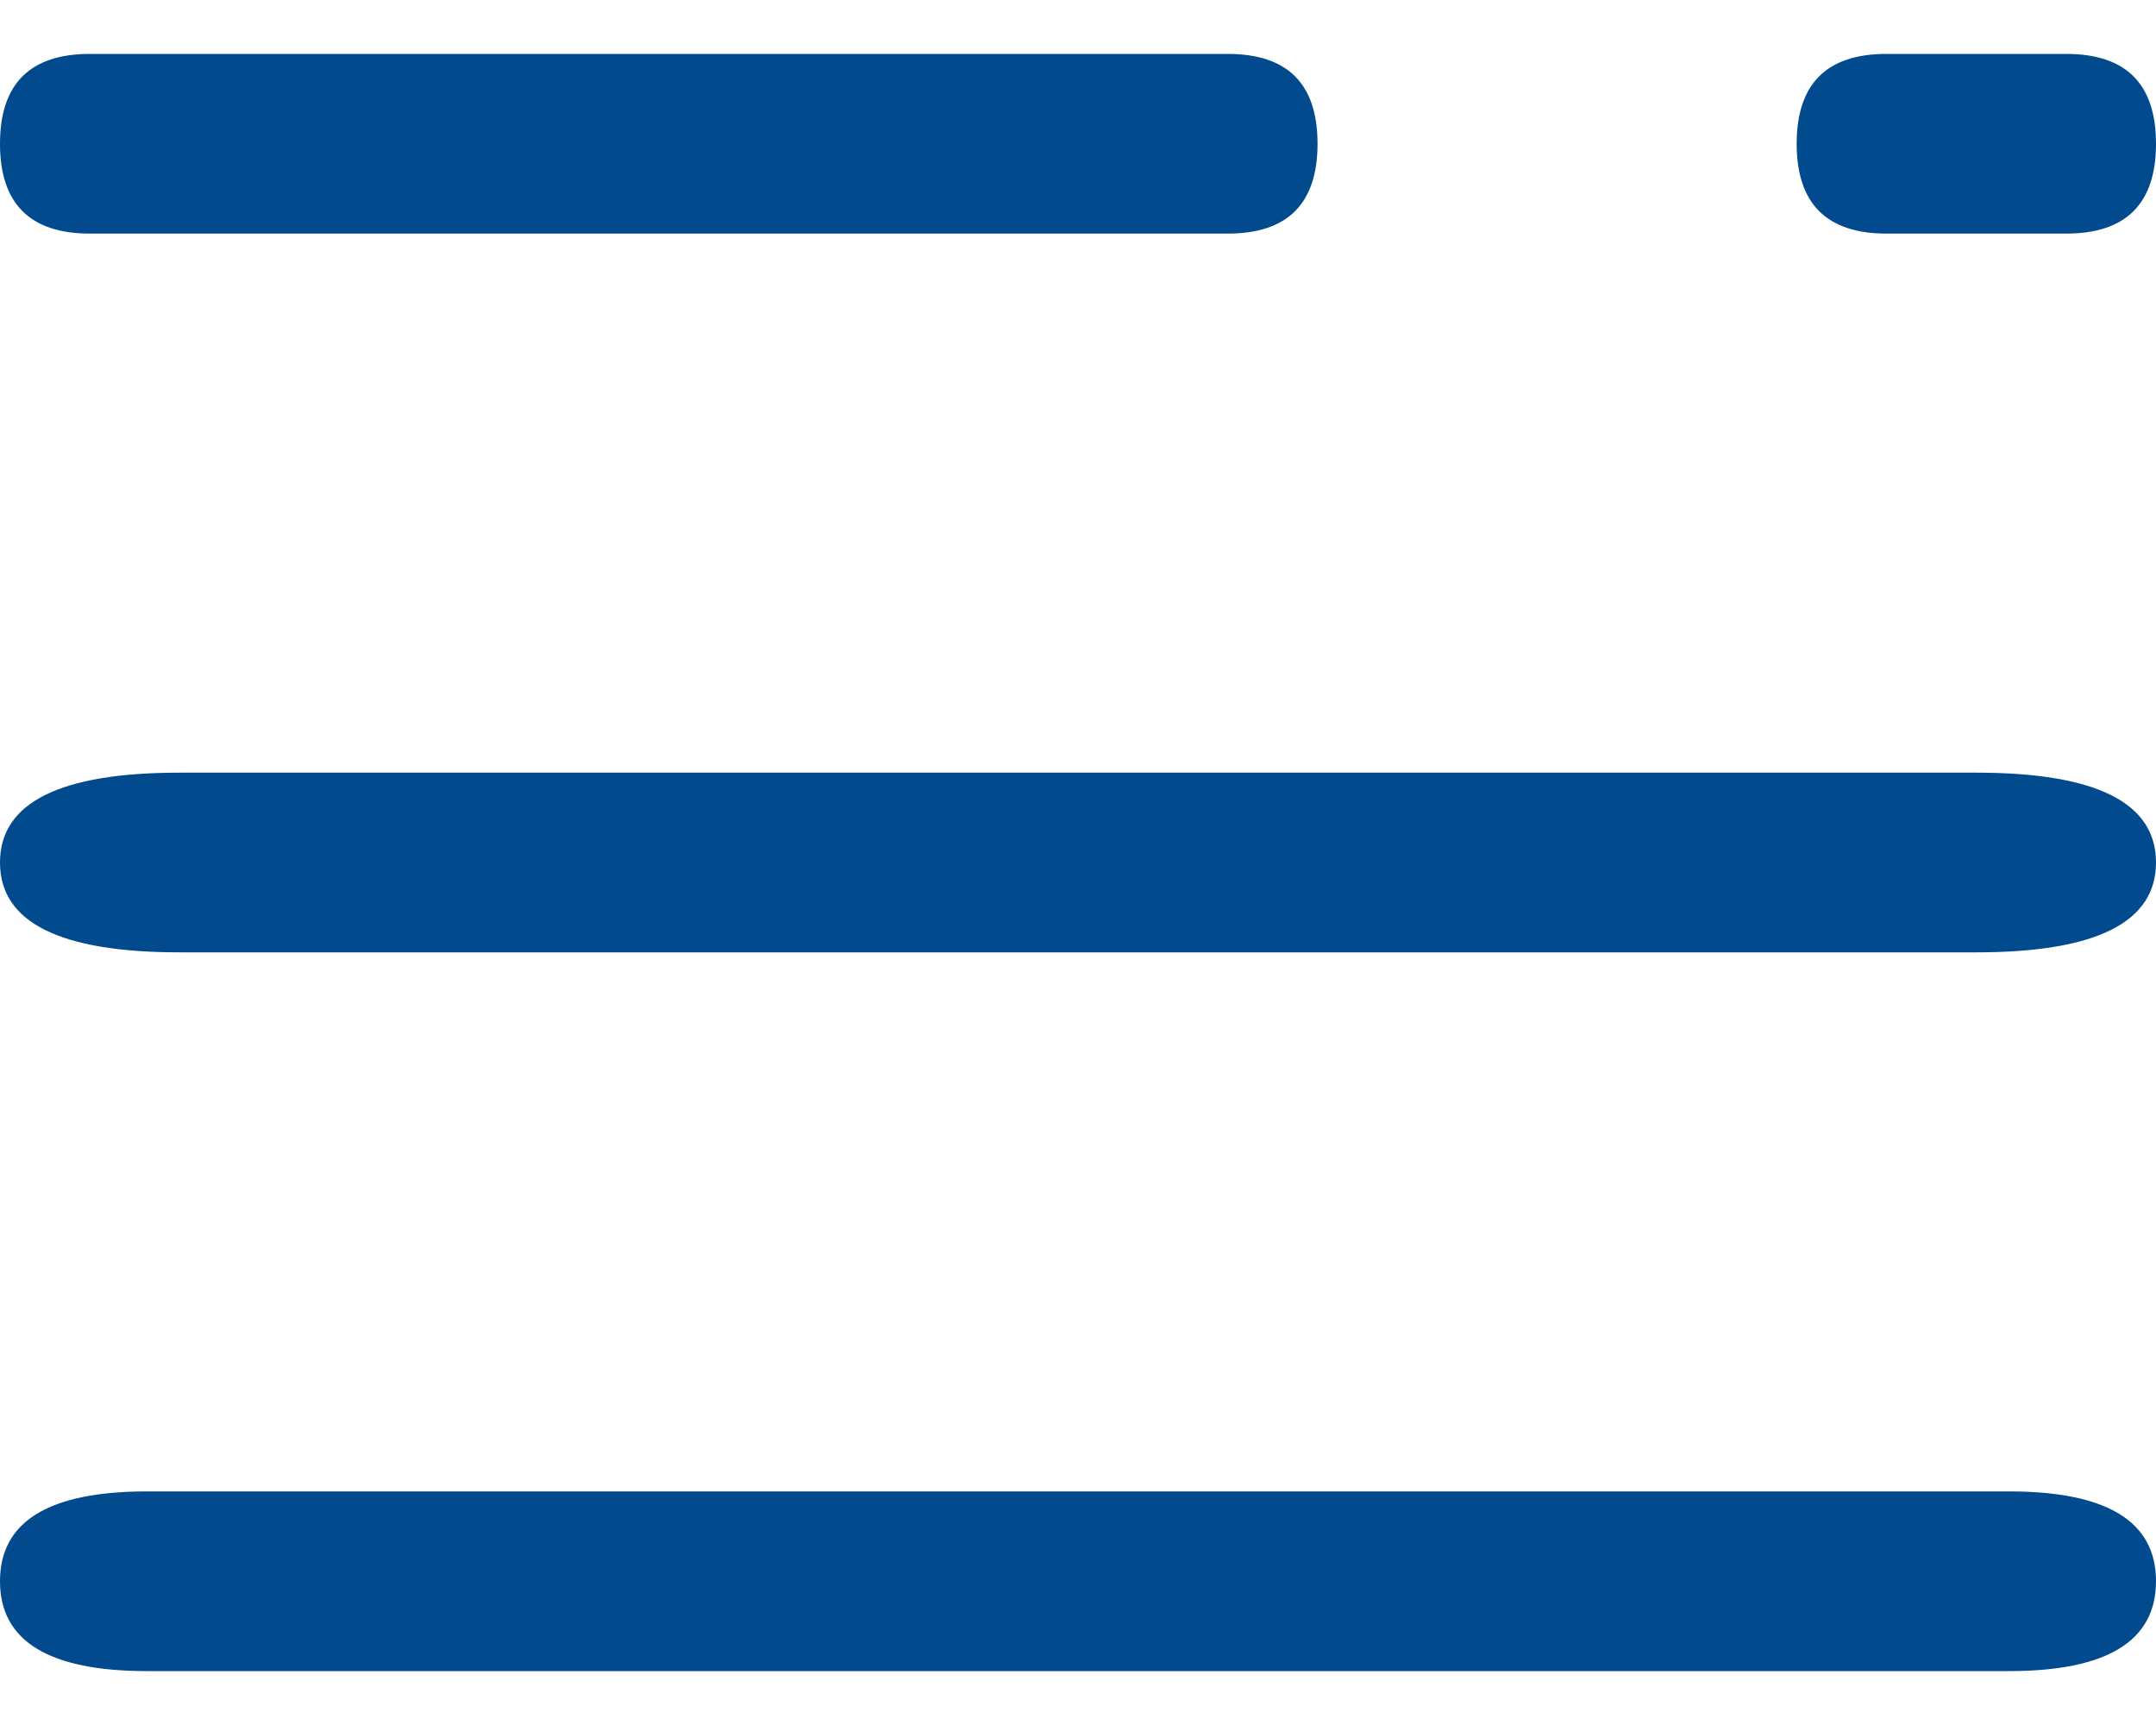 <?xml version="1.0" encoding="UTF-8"?>
<svg width="30px" height="24px" viewBox="0 0 30 24" version="1.1" xmlns="http://www.w3.org/2000/svg" xmlns:xlink="http://www.w3.org/1999/xlink">
    <!-- Generator: Sketch 63.1 (92452) - https://sketch.com -->
    <title>编组</title>
    <desc>Created with Sketch.</desc>
    <g id="页面-1" stroke="none" stroke-width="1" fill="none" fill-rule="evenodd">
        <g id="2" transform="translate(-1860, -48)" fill-rule="nonzero">
            <g id="编组" transform="translate(1860, 48)">
                <path d="M27.955,23.25 L2.045,23.25 C0.682,23.25 0,22.833 0,22 L0,22 C0,21.167 0.682,20.75 2.045,20.75 L27.955,20.75 C29.318,20.75 30,21.167 30,22 L30,22 C30,22.833 29.318,23.25 27.955,23.25 Z" id="路径" fill="#014A8D"></path>
                <path d="M27.5,13.25 L2.5,13.25 C0.833,13.25 0,12.833 0,12 L0,12 C0,11.167 0.833,10.75 2.5,10.75 L27.5,10.75 C29.167,10.75 30,11.167 30,12 L30,12 C30,12.833 29.167,13.25 27.5,13.25 Z" id="路径" fill="#014A8D"></path>
                <path d="M17.083,3.25 L1.25,3.25 C0.417,3.25 0,2.833 0,2 L0,2 C0,1.167 0.417,0.75 1.25,0.75 L17.083,0.75 C17.917,0.75 18.333,1.167 18.333,2 L18.333,2 C18.333,2.833 17.917,3.25 17.083,3.25 Z" id="路径" fill="#014A8D"></path>
                <path d="M28.75,3.25 L26.25,3.25 C25.417,3.25 25,2.833 25,2 L25,2 C25,1.167 25.417,0.75 26.25,0.75 L28.75,0.75 C29.583,0.75 30,1.167 30,2 L30,2 C30,2.833 29.583,3.25 28.75,3.25 Z" id="路径" fill="#014A8D"></path>
            </g>
        </g>
    </g>
</svg>